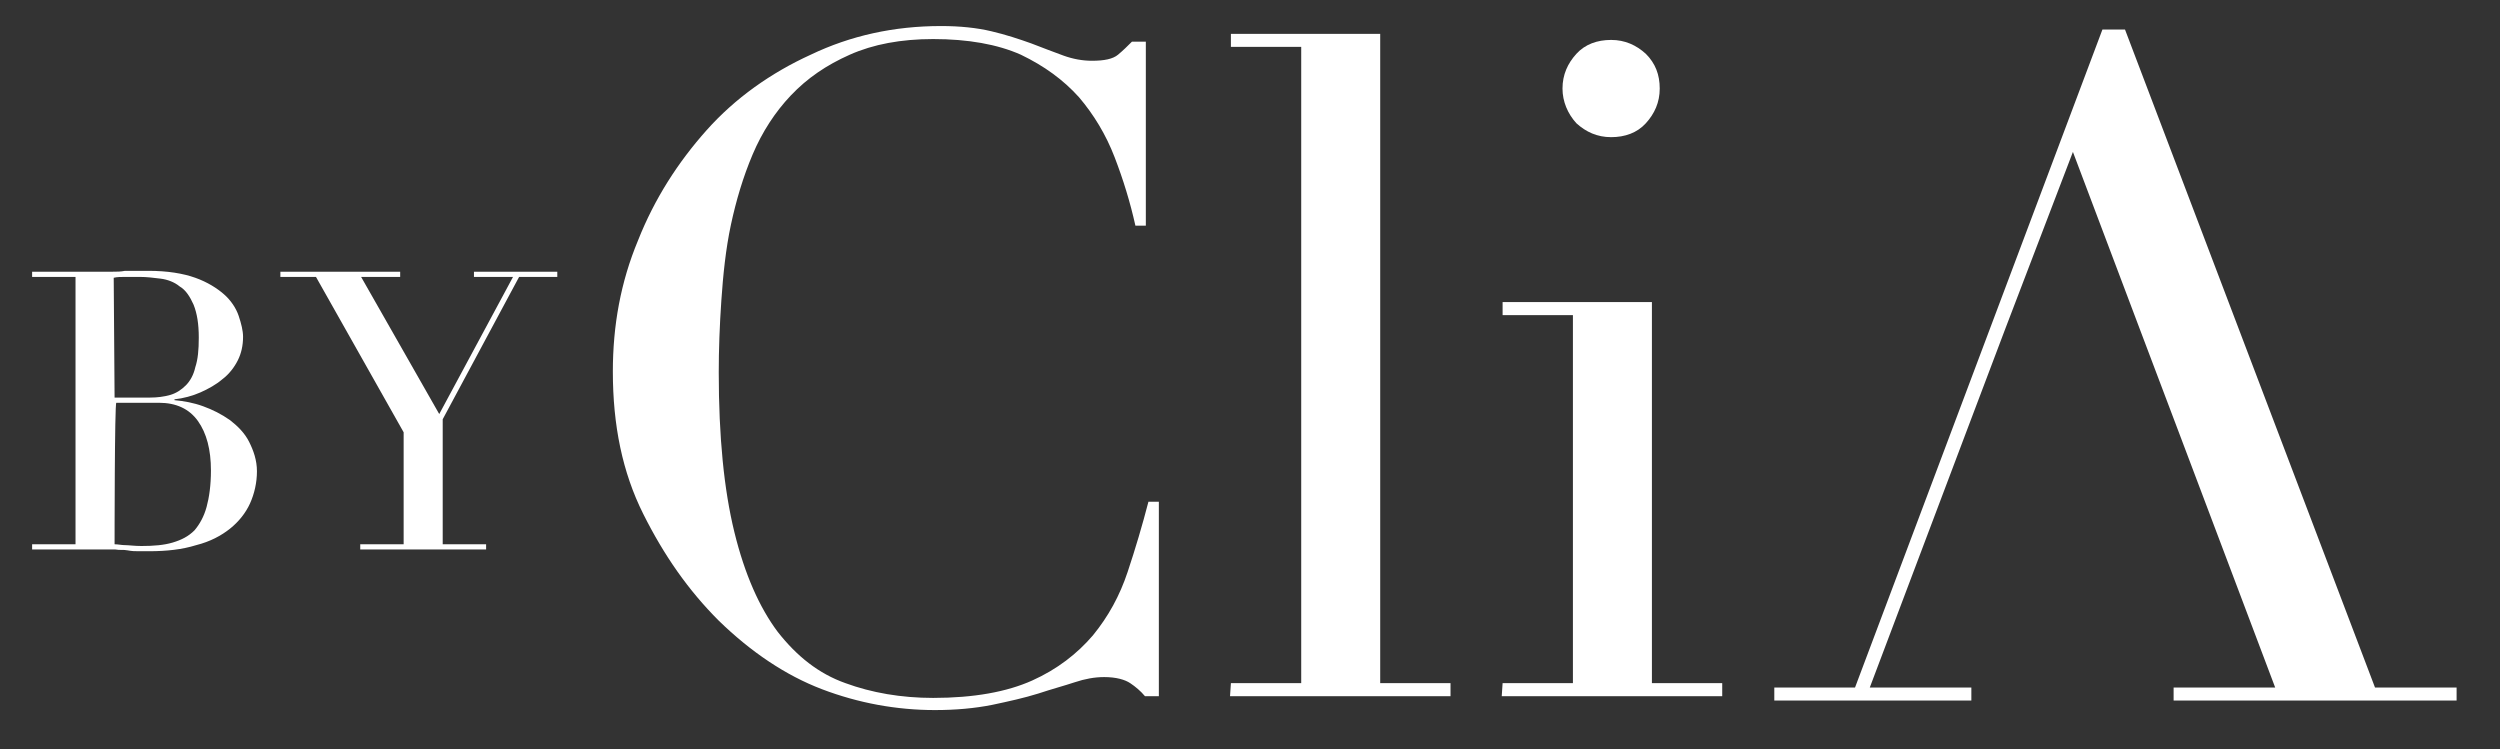 <svg xmlns="http://www.w3.org/2000/svg" xmlns:xlink="http://www.w3.org/1999/xlink" id="Layer_1" x="0px" y="0px" viewBox="0 0 288 86.3" style="enable-background:new 0 0 288 86.3;" xml:space="preserve"><rect x="0" y="0" width="288" height="86.3" fill="#333333" stroke="none"/><style type="text/css">	.st0{fill:#FFFFFF;}</style><path class="st0" d="M133.5,80.2h-1.6c-0.5-0.6-1.1-1.1-1.7-1.5s-1.6-0.7-3-0.7c-1.1,0-2.2,0.2-3.4,0.6c-1.2,0.4-2.7,0.8-4.2,1.3 c-1.6,0.5-3.4,0.9-5.3,1.3c-2,0.4-4.2,0.6-6.6,0.6c-4.4,0-8.8-0.8-13-2.4c-4.2-1.6-8.2-4.3-11.9-7.9c-3.5-3.5-6.3-7.5-8.7-12.3 S70.6,49,70.6,42.8c0-5.3,0.9-10.3,2.9-15.1c1.9-4.8,4.6-9,7.9-12.7s7.4-6.6,12-8.7C98,4.1,103,3,108.4,3c2.2,0,4.1,0.2,5.8,0.6 s3.2,0.9,4.6,1.4c1.3,0.5,2.6,1,3.7,1.4c1.1,0.4,2.2,0.6,3.3,0.6c1.4,0,2.4-0.2,3-0.7c0.6-0.5,1.1-1,1.6-1.5h1.6V26h-1.2 c-0.6-2.7-1.4-5.3-2.4-7.9c-1-2.6-2.4-4.9-4.1-6.9c-1.8-2-4-3.6-6.7-4.9c-2.7-1.2-6.1-1.8-10.1-1.8c-3.7,0-6.9,0.6-9.6,1.8 c-2.7,1.2-4.9,2.7-6.8,4.7c-1.8,1.9-3.3,4.2-4.4,6.8c-1.1,2.6-1.9,5.3-2.5,8.1s-0.9,5.8-1.1,8.7c-0.2,2.9-0.3,5.7-0.3,8.3 c0,7.4,0.6,13.5,1.8,18.4c1.2,4.9,2.9,8.7,5,11.5c2.2,2.8,4.7,4.8,7.8,5.9c3,1.1,6.4,1.7,10.1,1.7c4.7,0,8.5-0.7,11.4-2 c2.9-1.3,5.2-3.1,7-5.2c1.8-2.2,3.1-4.6,4-7.3c0.9-2.7,1.7-5.4,2.4-8.1h1.2L133.5,80.2L133.5,80.2z"></path><path class="st0" d="M141.8,78.7h8.1V5.4h-8.1V3.9h17.2v74.8h8.1v1.5h-25.4L141.8,78.7L141.8,78.7z"></path><path class="st0" d="M173.1,78.7h8.1V36.3h-8.1v-1.5h17.2v43.9h8.1v1.5h-25.4L173.1,78.7L173.1,78.7z M180,10.2c0-1.6,0.6-2.9,1.6-4 s2.4-1.6,4-1.6s2.9,0.6,4,1.6c1.1,1.1,1.6,2.4,1.6,4s-0.6,2.9-1.6,4s-2.4,1.6-4,1.6s-2.9-0.6-4-1.6C180.6,13.1,180,11.7,180,10.2z"></path><g>	<path class="st0" d="M3.7,62.7h5V31.9h-5v-0.6h7.9c0.4,0,0.9,0,1.4,0c0.5,0,0.9,0,1.4-0.1c0.5,0,0.9,0,1.4,0c0.4,0,0.9,0,1.3,0  c2.2,0,4,0.3,5.4,0.8s2.5,1.2,3.3,1.9s1.4,1.6,1.7,2.5s0.5,1.7,0.5,2.4c0,1-0.2,1.9-0.6,2.7s-1,1.6-1.8,2.2  c-0.7,0.6-1.6,1.1-2.5,1.5s-2,0.7-3,0.8v0.1c1.1,0.1,2.2,0.3,3.3,0.7c1.1,0.4,2.1,0.9,3.1,1.6c0.9,0.7,1.7,1.5,2.2,2.5  s0.9,2.1,0.9,3.4s-0.3,2.6-0.8,3.7c-0.5,1.1-1.3,2.1-2.3,2.9c-1,0.8-2.3,1.5-3.9,1.9c-1.6,0.5-3.4,0.7-5.4,0.7c-0.4,0-0.8,0-1.2,0  c-0.4,0-0.8,0-1.3-0.1s-0.9,0-1.4-0.1c-0.5,0-1,0-1.5,0H3.7V62.7L3.7,62.7z M13.2,45.8h4.1c0.8,0,1.6-0.1,2.3-0.3  c0.7-0.2,1.3-0.6,1.8-1.1c0.5-0.5,0.9-1.2,1.1-2.1c0.3-0.9,0.4-2,0.4-3.4c0-1.6-0.2-2.8-0.6-3.8c-0.4-0.9-0.9-1.7-1.6-2.1  c-0.6-0.5-1.4-0.8-2.2-0.9c-0.8-0.1-1.6-0.2-2.4-0.2c-0.5,0-1.1,0-1.6,0c-0.6,0-1,0-1.4,0.1L13.2,45.8L13.2,45.8z M13.2,62.7  c0.4,0,0.8,0.1,1.2,0.1c0.4,0,1.1,0.1,1.9,0.1c1.4,0,2.6-0.1,3.6-0.4s1.8-0.7,2.5-1.4c0.6-0.7,1.1-1.6,1.4-2.7s0.5-2.5,0.5-4.2  c0-2.4-0.5-4.3-1.5-5.7c-1-1.4-2.5-2.1-4.5-2.1h-4.9C13.2,46.4,13.2,62.7,13.2,62.7z"></path>	<path class="st0" d="M41.5,62.7h5V49.8L36.4,31.9h-4.1v-0.6h13.8v0.6h-4.5l9,15.8l8.5-15.8h-4.5v-0.6h9.6v0.6h-4.4L51,48.3v14.4h5  v0.6H41.5L41.5,62.7L41.5,62.7z"></path></g><polygon class="st0" points="273.6,79.2 244.8,3.4 242.2,3.4 213.7,79.2 204.4,79.2 204.4,80.7 227.1,80.7 227.1,79.2 215.4,79.2  226.5,49.8 226.5,49.8 231,37.9 231,37.9 238.8,17.5 246.5,37.9 251,49.8 251,49.8 262.1,79.2 250.4,79.2 250.4,80.7 283,80.7  283,79.2 "></polygon></svg>